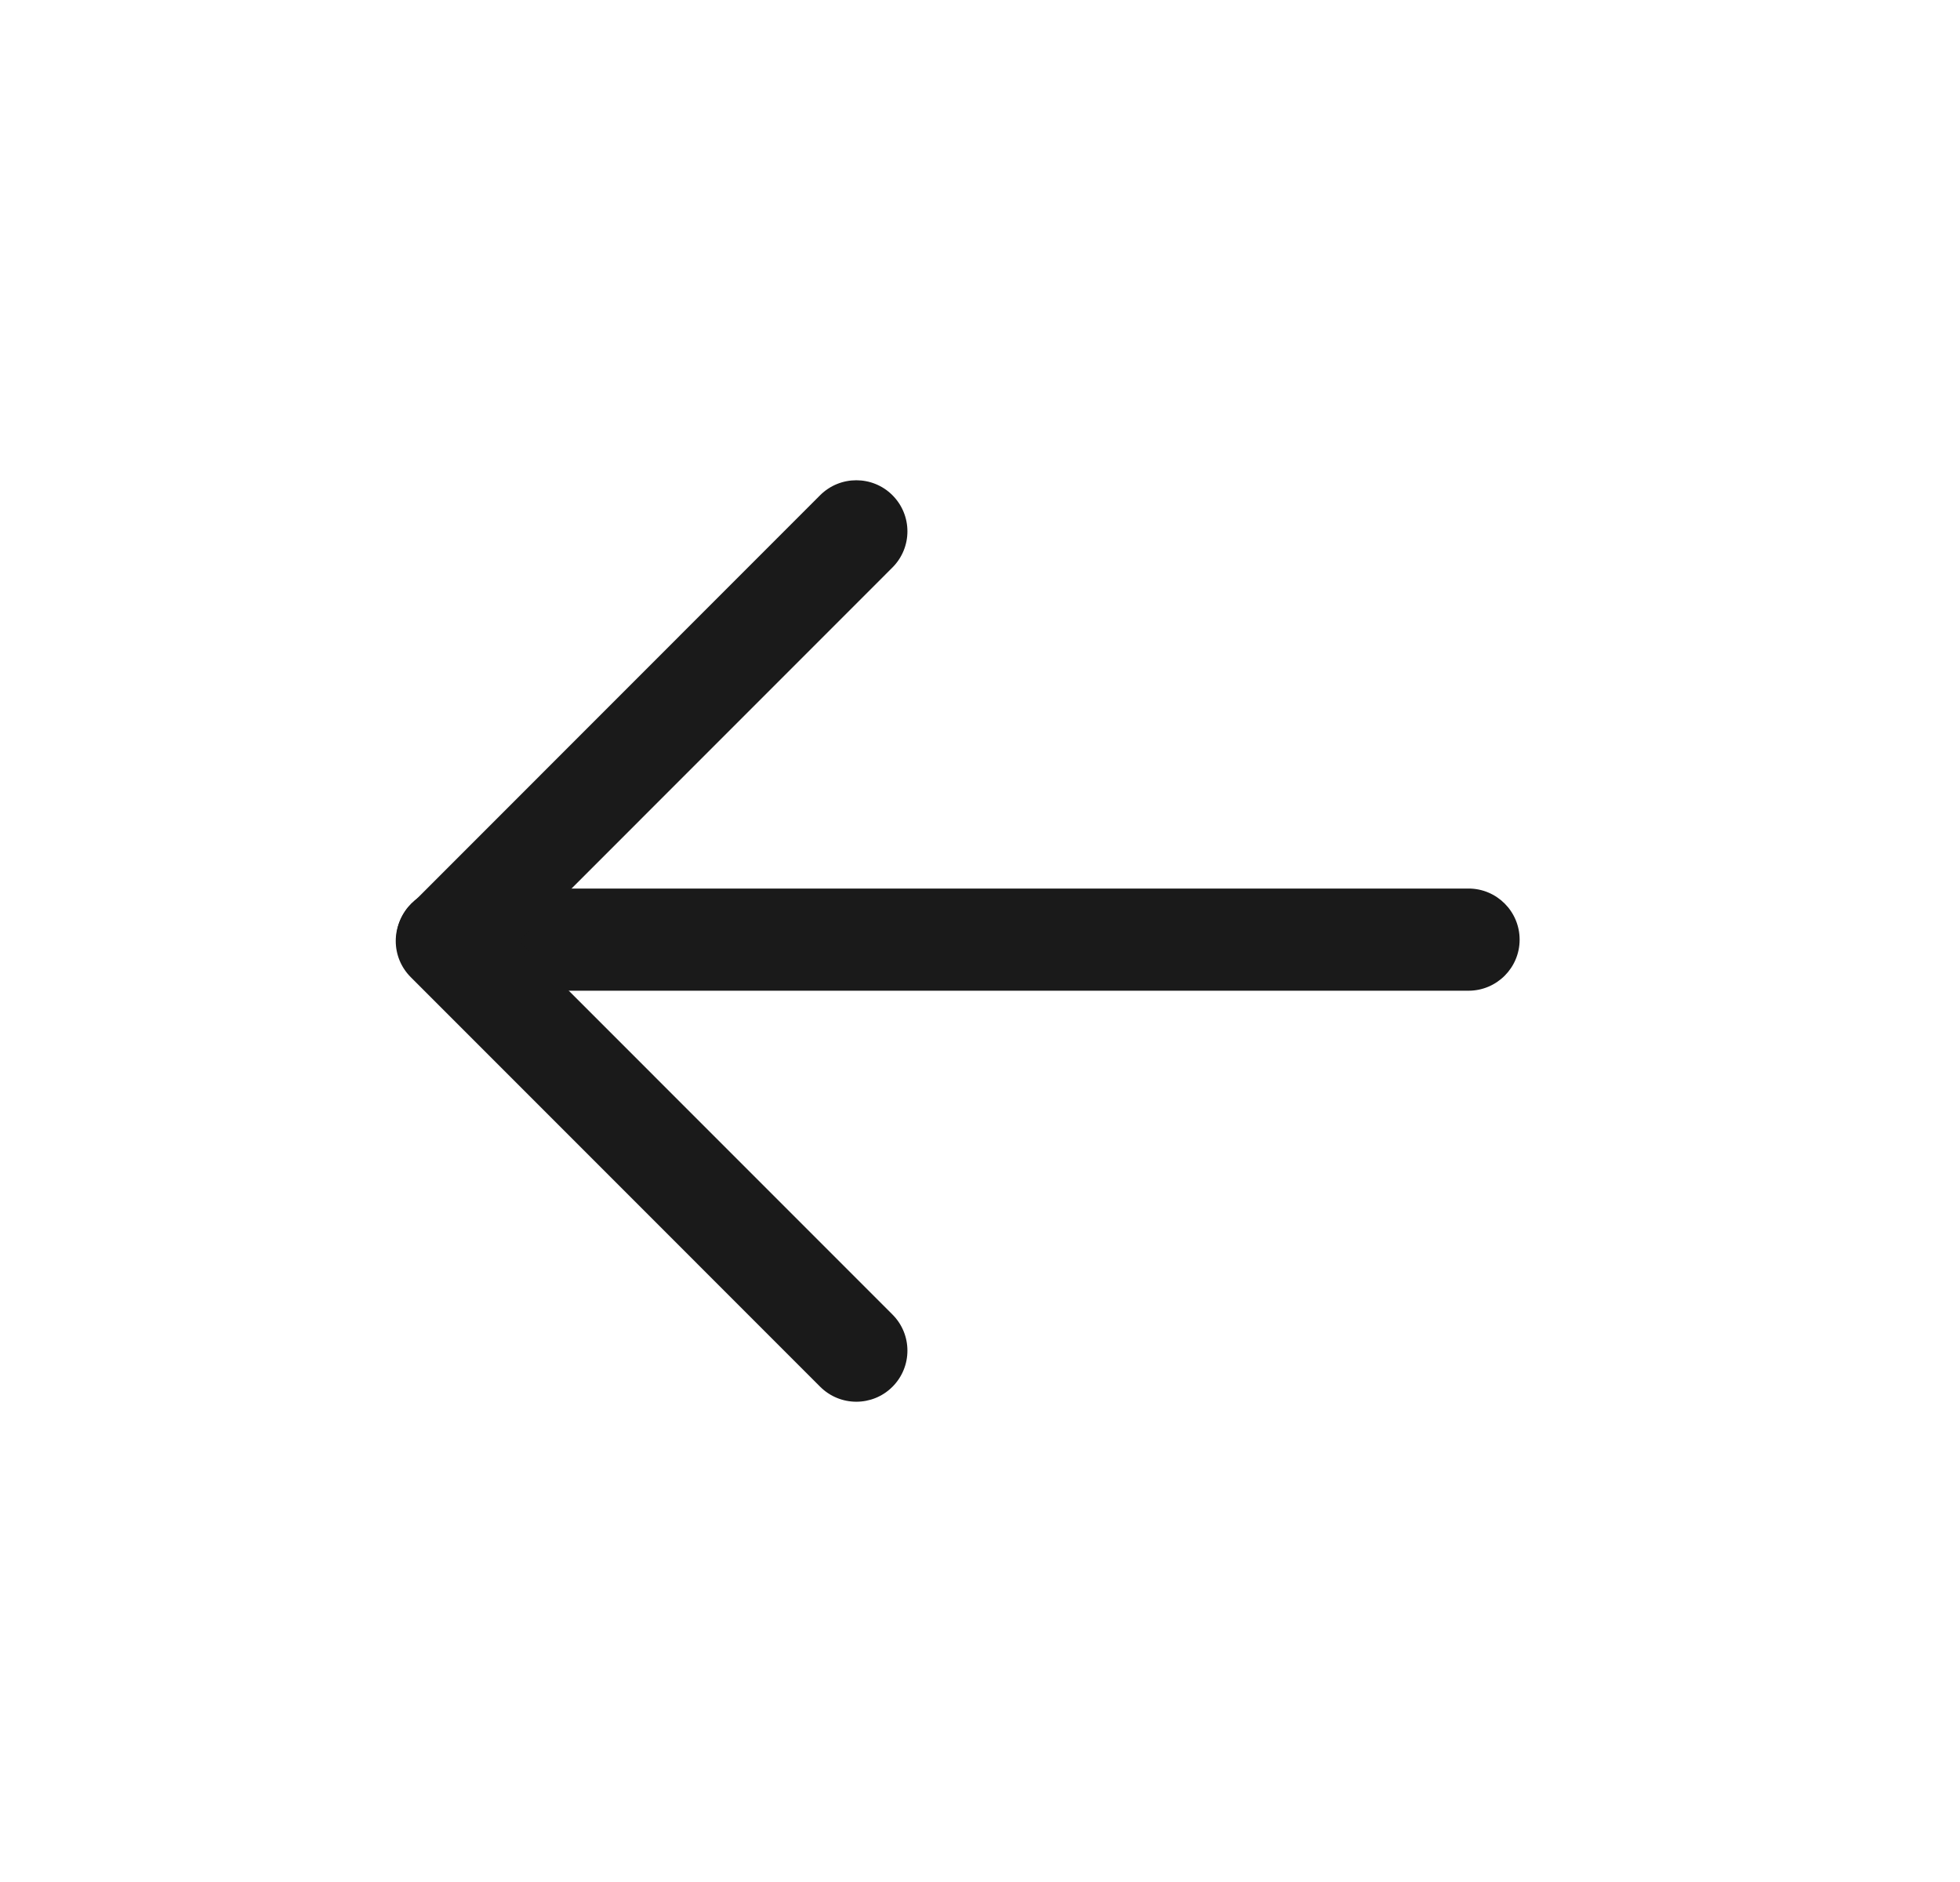 <svg width="25" height="24" viewBox="0 0 25 24" fill="none" xmlns="http://www.w3.org/2000/svg">
<path fill-rule="evenodd" clip-rule="evenodd" d="M5.055 11.983C5.055 11.623 5.346 11.331 5.706 11.331H18.731C19.091 11.331 19.383 11.623 19.383 11.983C19.383 12.342 19.091 12.634 18.731 12.634H5.706C5.346 12.634 5.055 12.342 5.055 11.983Z" fill="#1A1A1A"/>
<path fill-rule="evenodd" clip-rule="evenodd" d="M11.383 6.315C11.638 6.57 11.638 6.982 11.383 7.237L6.621 12L11.383 16.763C11.638 17.017 11.638 17.43 11.383 17.685C11.129 17.939 10.716 17.939 10.461 17.684L5.239 12.461C4.984 12.206 4.984 11.794 5.239 11.539L10.461 6.315C10.716 6.061 11.129 6.061 11.383 6.315Z" fill="#1A1A1A"/>
</svg>
